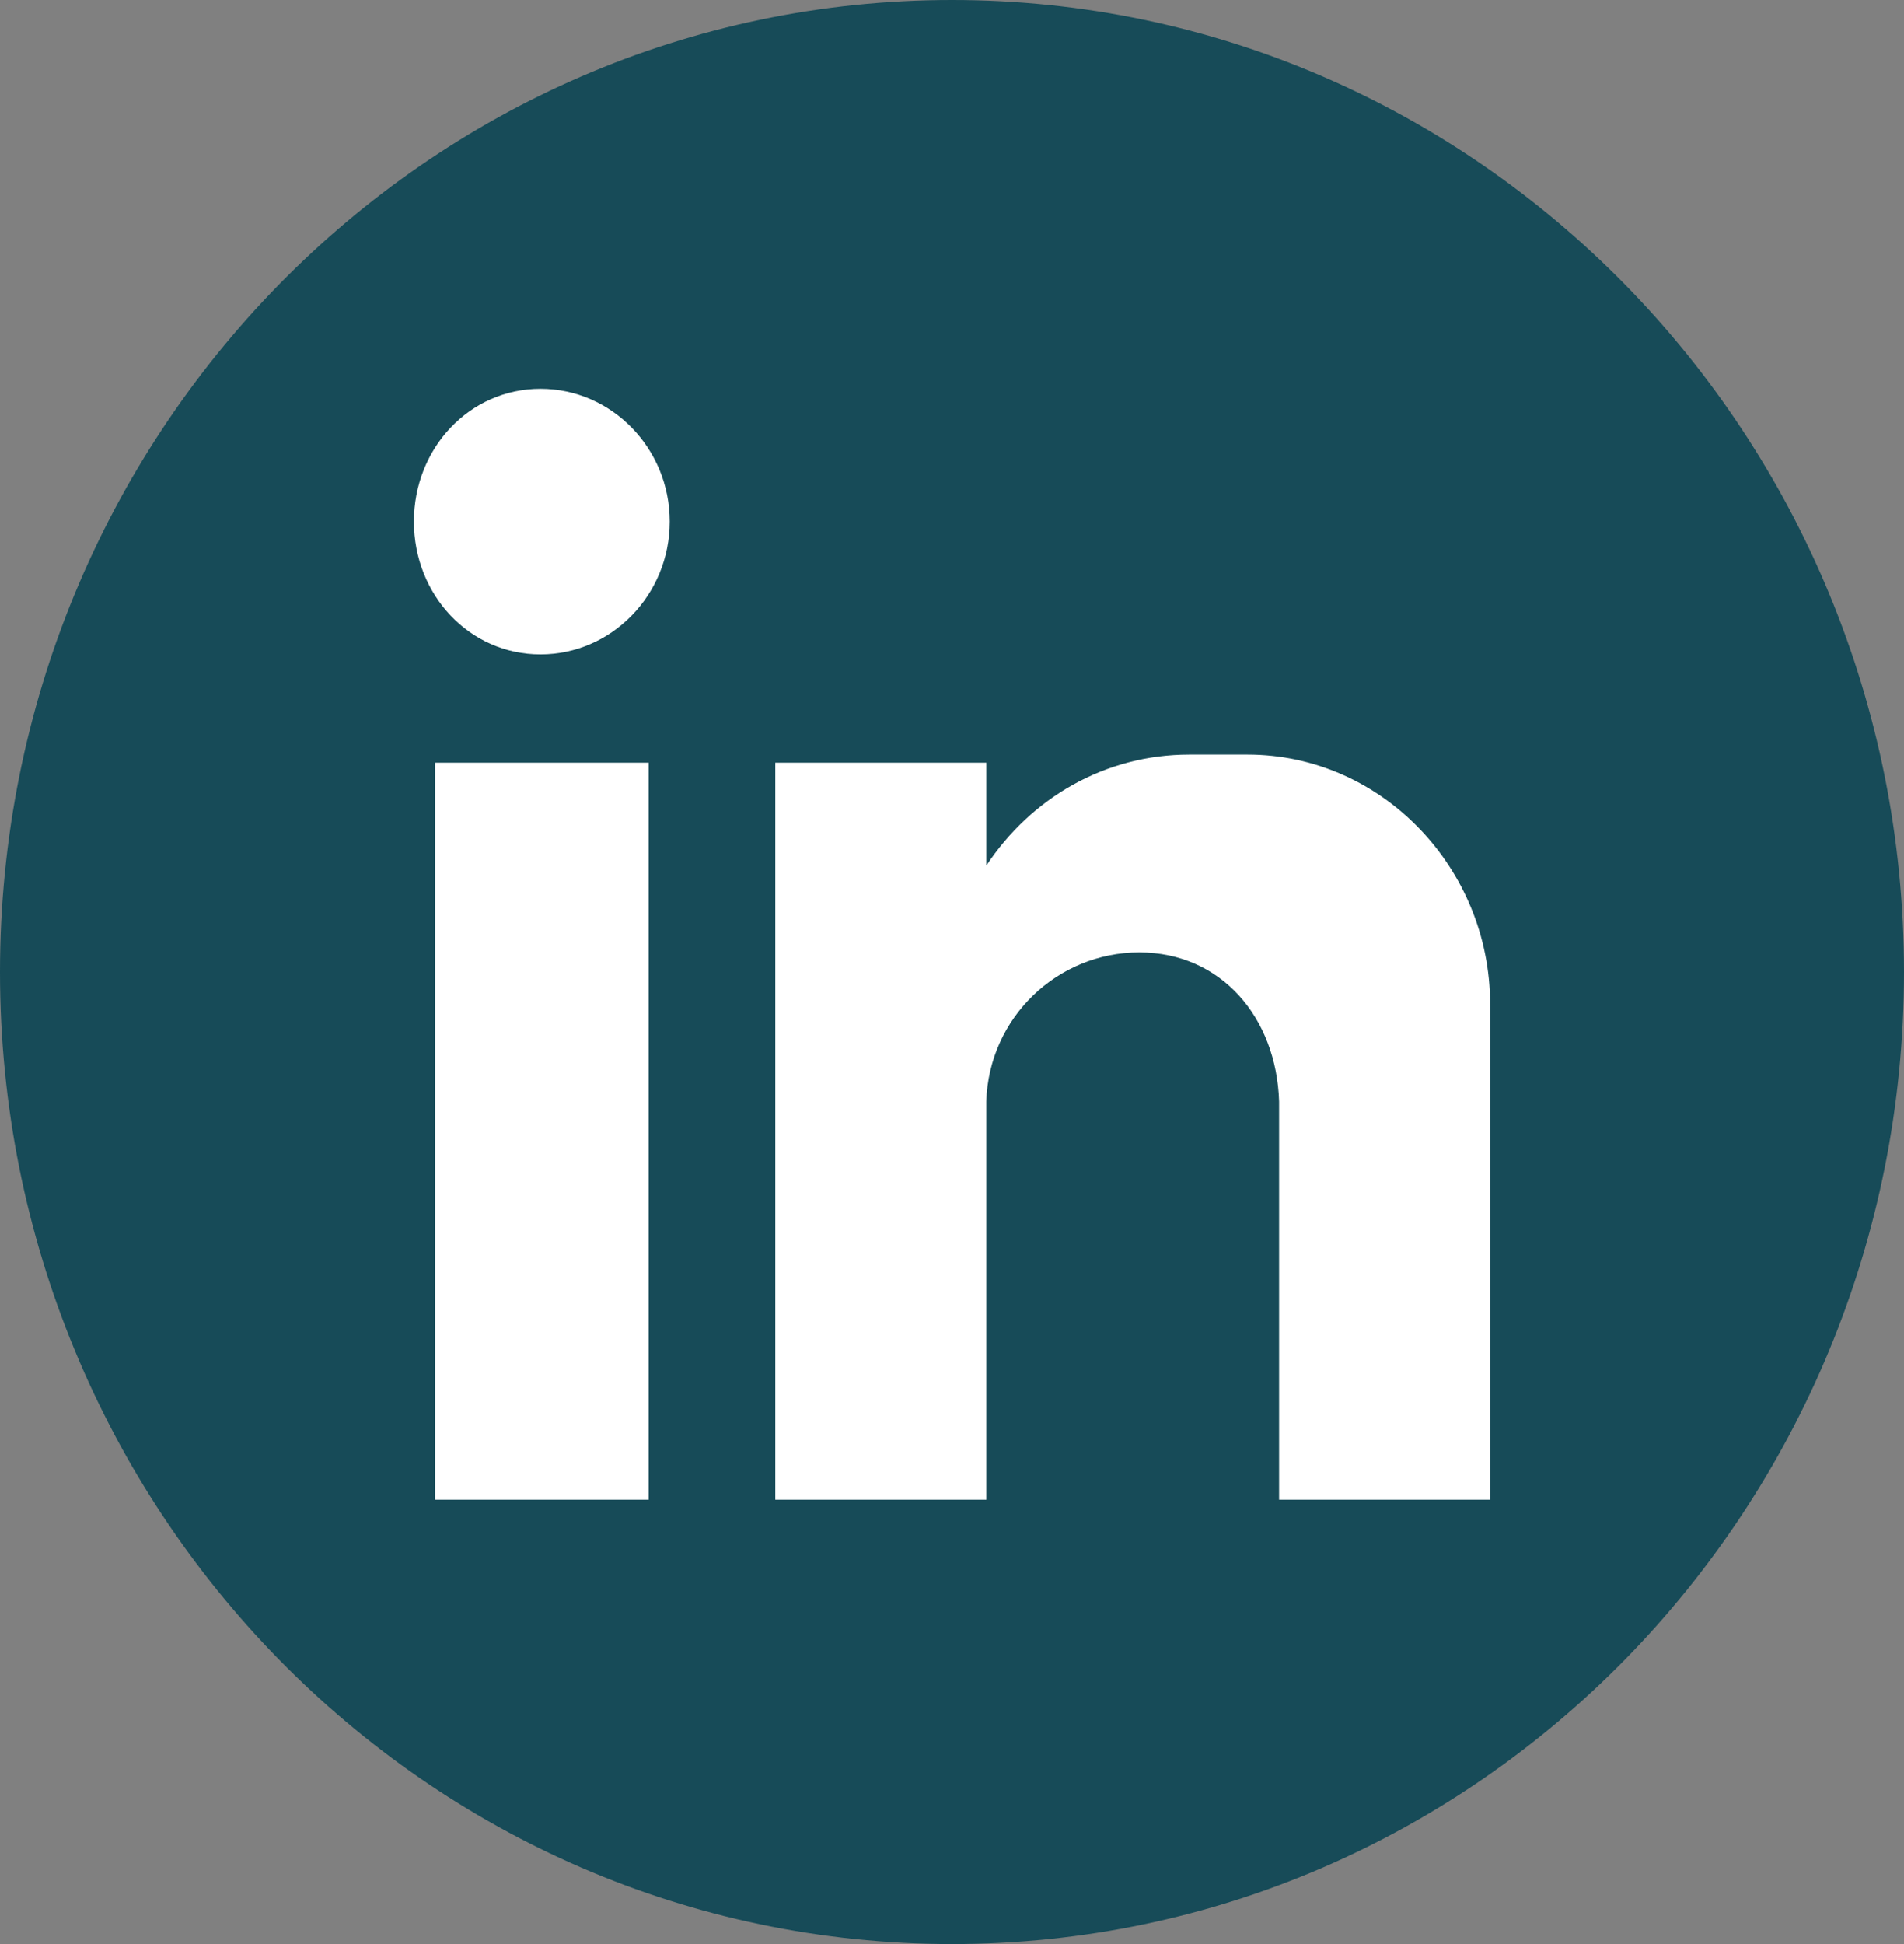 <?xml version="1.0" encoding="UTF-8"?>
<svg width="48px" height="49px" viewBox="0 0 48 49" version="1.1" xmlns="http://www.w3.org/2000/svg" xmlns:xlink="http://www.w3.org/1999/xlink">
    <rect x="0" y="0" width="48" height="49" fill="#808080" stroke="none"/>
    <!-- Generator: Sketch 55.2 (78181) - https://sketchapp.com -->
    <title>Group 7</title>
    <desc>Created with Sketch.</desc>
    <g id="Page-1" stroke="none" stroke-width="1" fill="none" fill-rule="evenodd">
        <g id="CE-Global-Elements---Footer" transform="translate(-1259, -578)">
            <g id="Group-3" transform="translate(0, 366)">
                <g id="Group-7" transform="translate(1259, 212)">
                    <path d="M48,24.5 C48,38.031 37.255,49 24,49 C10.745,49 0,38.031 0,24.5 C0,10.969 10.745,0 24,0 C37.255,0 48,10.969 48,24.5" id="Fill-10" fill="#174B58"></path>
                    <path d="M19.545,19.224 L24.864,19.224 L24.864,21.82 C25.995,20.112 27.857,19.02 29.985,19.02 L31.448,19.02 C34.839,19.02 37.565,21.888 37.565,25.302 L37.565,37.8 L32.246,37.8 L32.246,27.761 C32.18,25.644 30.783,24.005 28.721,24.005 C26.66,24.005 24.931,25.644 24.864,27.761 L24.864,37.8 L19.545,37.8 L19.545,19.224 Z M13.626,9.8 C15.422,9.8 16.884,11.302 16.884,13.146 C16.884,14.99 15.422,16.493 13.626,16.493 C11.83,16.493 10.435,14.99 10.435,13.146 C10.435,11.302 11.83,9.8 13.626,9.8 Z M10.967,37.8 L16.352,37.8 L16.352,19.224 L10.967,19.224 L10.967,37.8 Z" id="Fill-11" fill="#FFFFFF"></path>
                </g>
            </g>
        </g>
    </g>
</svg>